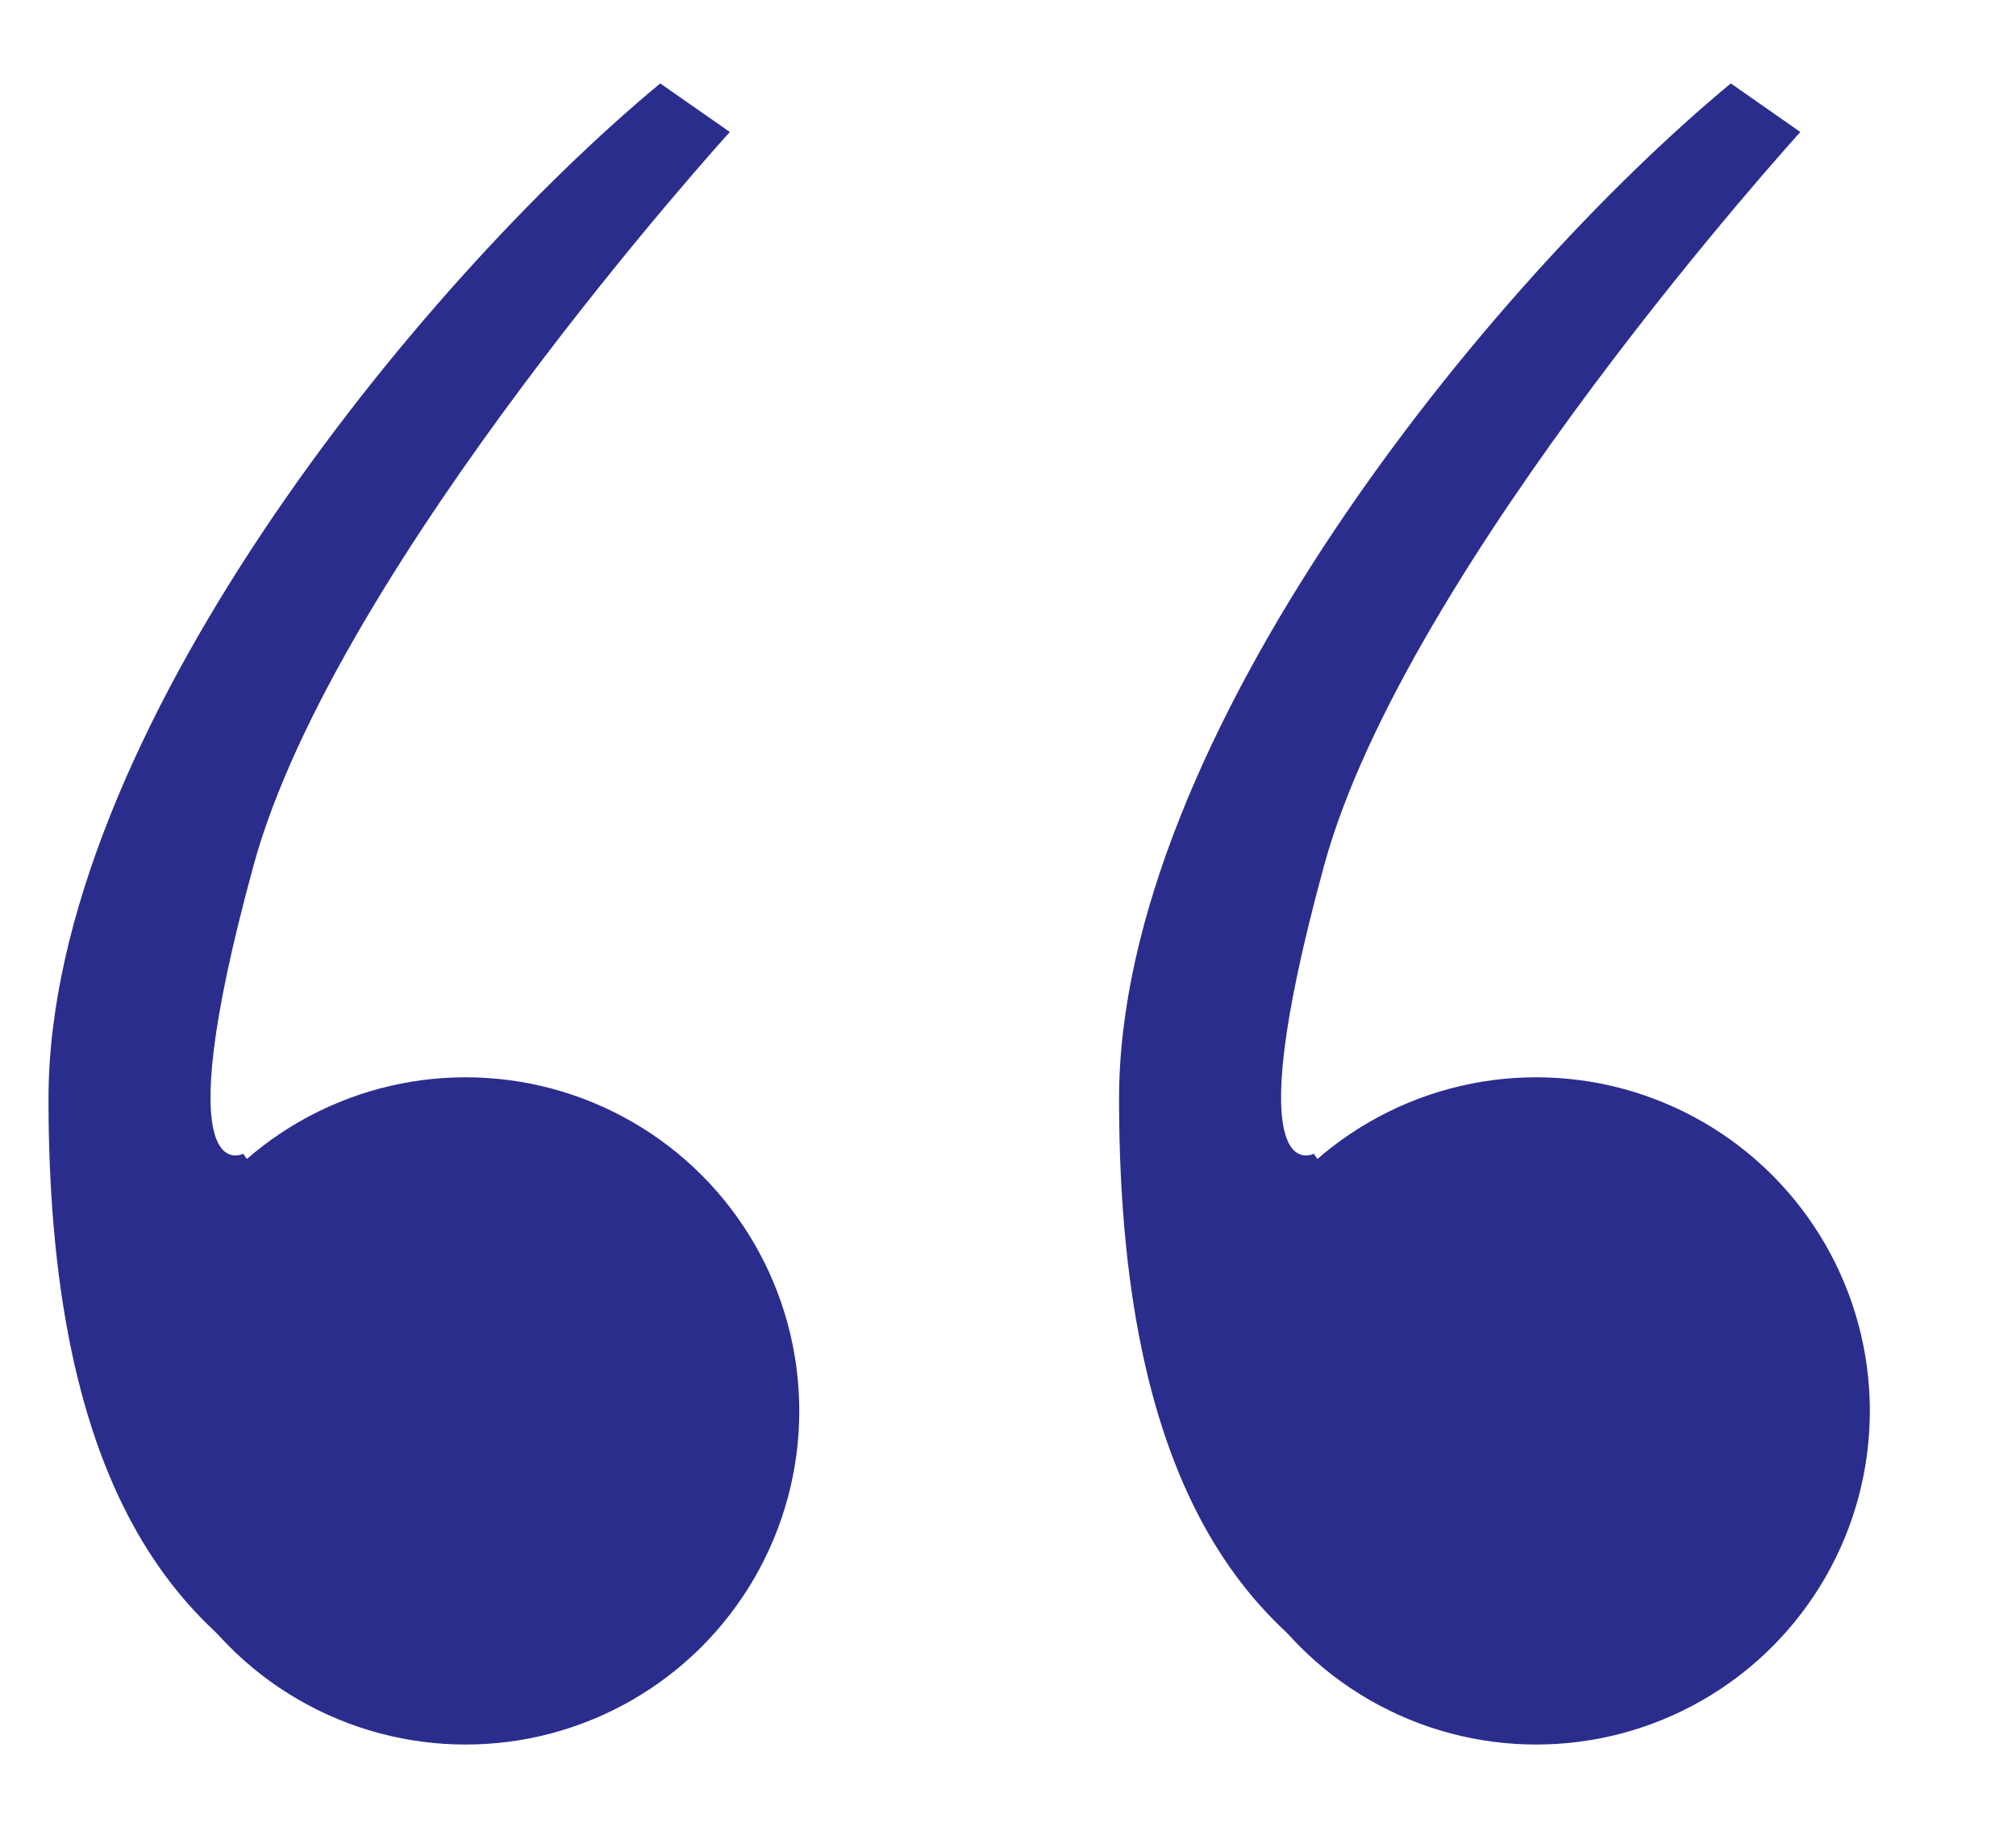 <?xml version="1.0" encoding="utf-8"?>
<!-- Generator: Adobe Illustrator 16.0.0, SVG Export Plug-In . SVG Version: 6.00 Build 0)  -->
<!DOCTYPE svg PUBLIC "-//W3C//DTD SVG 1.1//EN" "http://www.w3.org/Graphics/SVG/1.1/DTD/svg11.dtd">
<svg version="1.1" id="Calque_2" xmlns="http://www.w3.org/2000/svg" xmlns:xlink="http://www.w3.org/1999/xlink" x="0px" y="0px"
	 width="36.25px" height="33px" viewBox="0 0 36.25 33" enable-background="new 0 0 36.25 33" xml:space="preserve">
<circle fill="#2B2D8D" cx="8.372" cy="25.375" r="6"/>
<path fill="#2B2D8D" d="M11.872,1.5c-4.375,3.625-11,11.773-11,18.262c0,7.551,2.688,9.988,5.5,11.139
	c2.786,1.14,1.625-5.139,1.625-5.139L4.372,20.75c0,0-1.438,0.755,0.188-5.188c1.473-5.39,8.563-13.188,8.563-13.188L11.872,1.5z"/>
<circle fill="#2B2D8D" cx="27.622" cy="25.375" r="6"/>
<path fill="#2B2D8D" d="M31.122,1.5c-4.375,3.625-11,11.773-11,18.262c0,7.551,2.688,9.988,5.5,11.139
	c2.787,1.14,1.625-5.139,1.625-5.139l-3.625-5.012c0,0-1.438,0.755,0.188-5.188c1.474-5.39,8.562-13.188,8.562-13.188L31.122,1.5z"
	/>
</svg>

